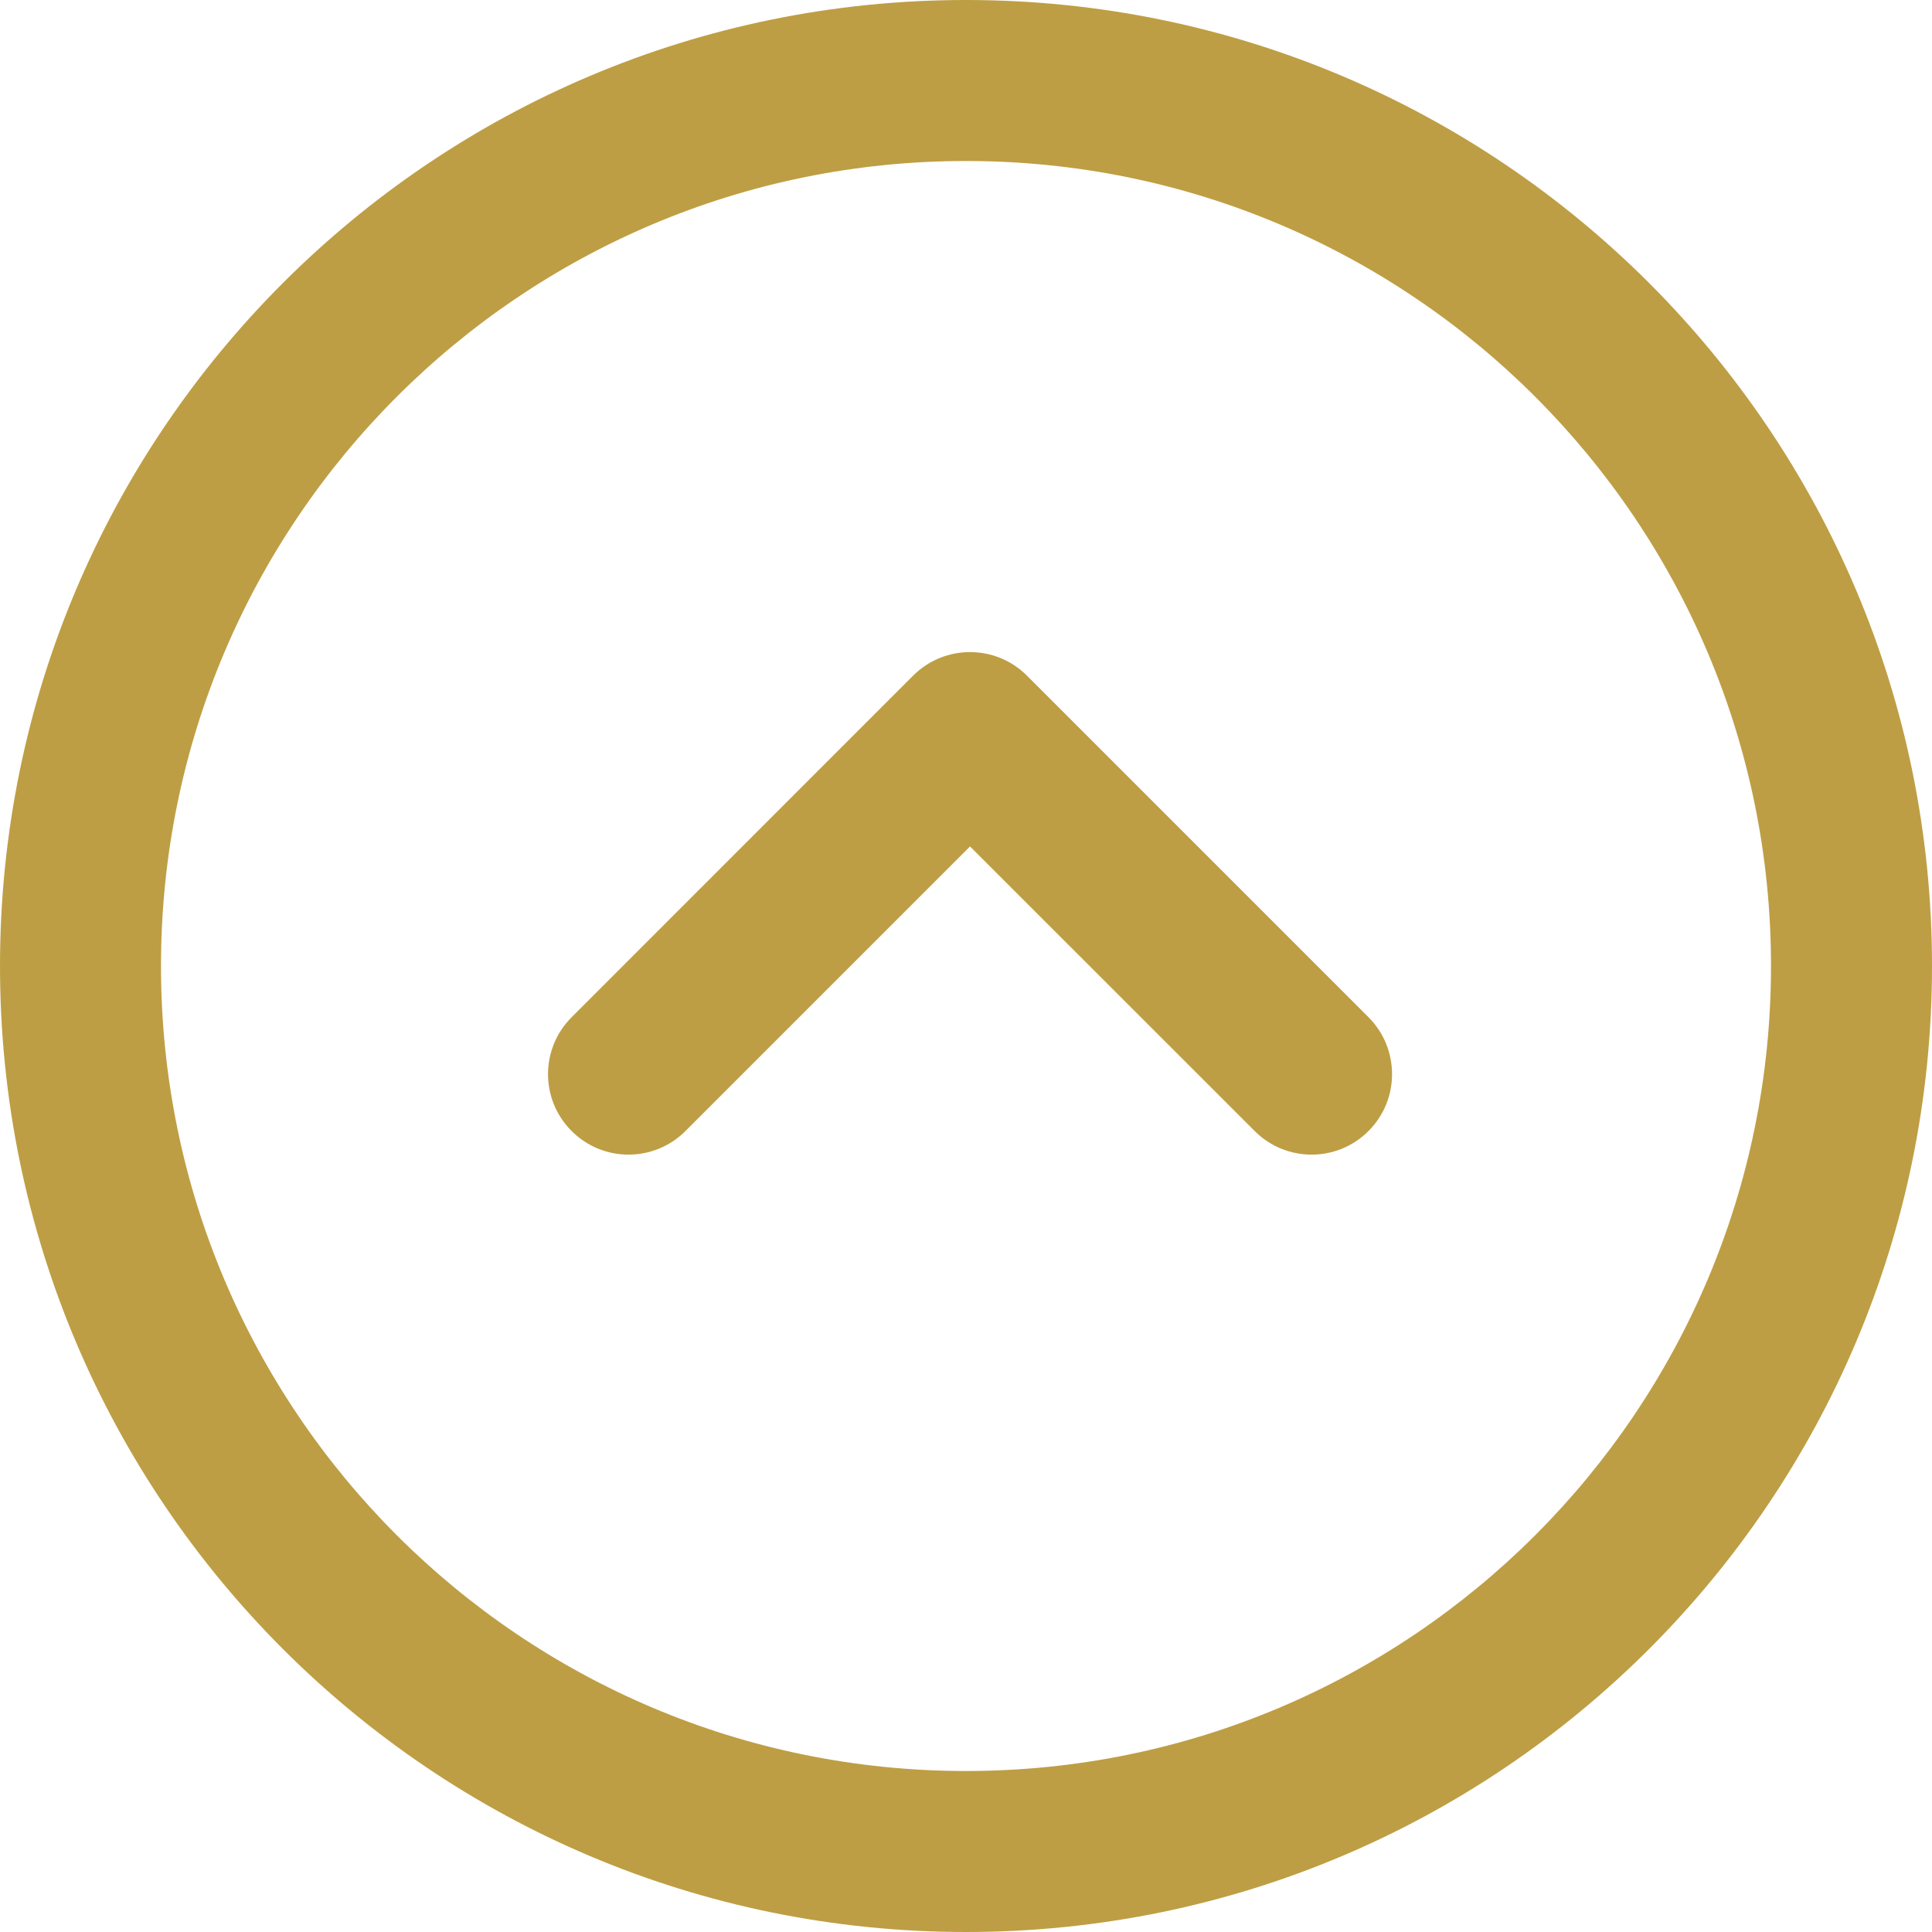 <!DOCTYPE svg PUBLIC "-//W3C//DTD SVG 1.1//EN" "http://www.w3.org/Graphics/SVG/1.1/DTD/svg11.dtd">
<!-- Uploaded to: SVG Repo, www.svgrepo.com, Transformed by: SVG Repo Mixer Tools -->
<svg width="800px" height="800px" viewBox="0 0 24 24" id="meteor-icon-kit__regular-chevron-circle-up" fill="none" xmlns="http://www.w3.org/2000/svg">
<g id="SVGRepo_bgCarrier" stroke-width="0"/>
<g id="SVGRepo_tracerCarrier" stroke-linecap="round" stroke-linejoin="round"/>
<g id="SVGRepo_iconCarrier">
<path fill-rule="evenodd" clip-rule="evenodd" d="M0 12C0 5.373 5.373 0 12 0C18.627 0 24 5.373 24 12C24 18.627 18.627 24 12 24C5.373 24 0 18.627 0 12ZM12 2C6.477 2 2 6.477 2 12C2 17.523 6.477 22 12 22C17.523 22 22 17.523 22 12C22 6.477 17.523 2 12 2ZM15.586 14.05L12.05 10.515L8.515 14.05C8.124 14.441 7.491 14.441 7.101 14.05C6.71 13.66 6.71 13.027 7.101 12.636L11.343 8.393C11.734 8.003 12.367 8.003 12.757 8.393L17 12.636C17.39 13.027 17.39 13.66 17 14.05C16.61 14.441 15.976 14.441 15.586 14.05Z" fill="#BE9E44"/>
</g>
</svg>